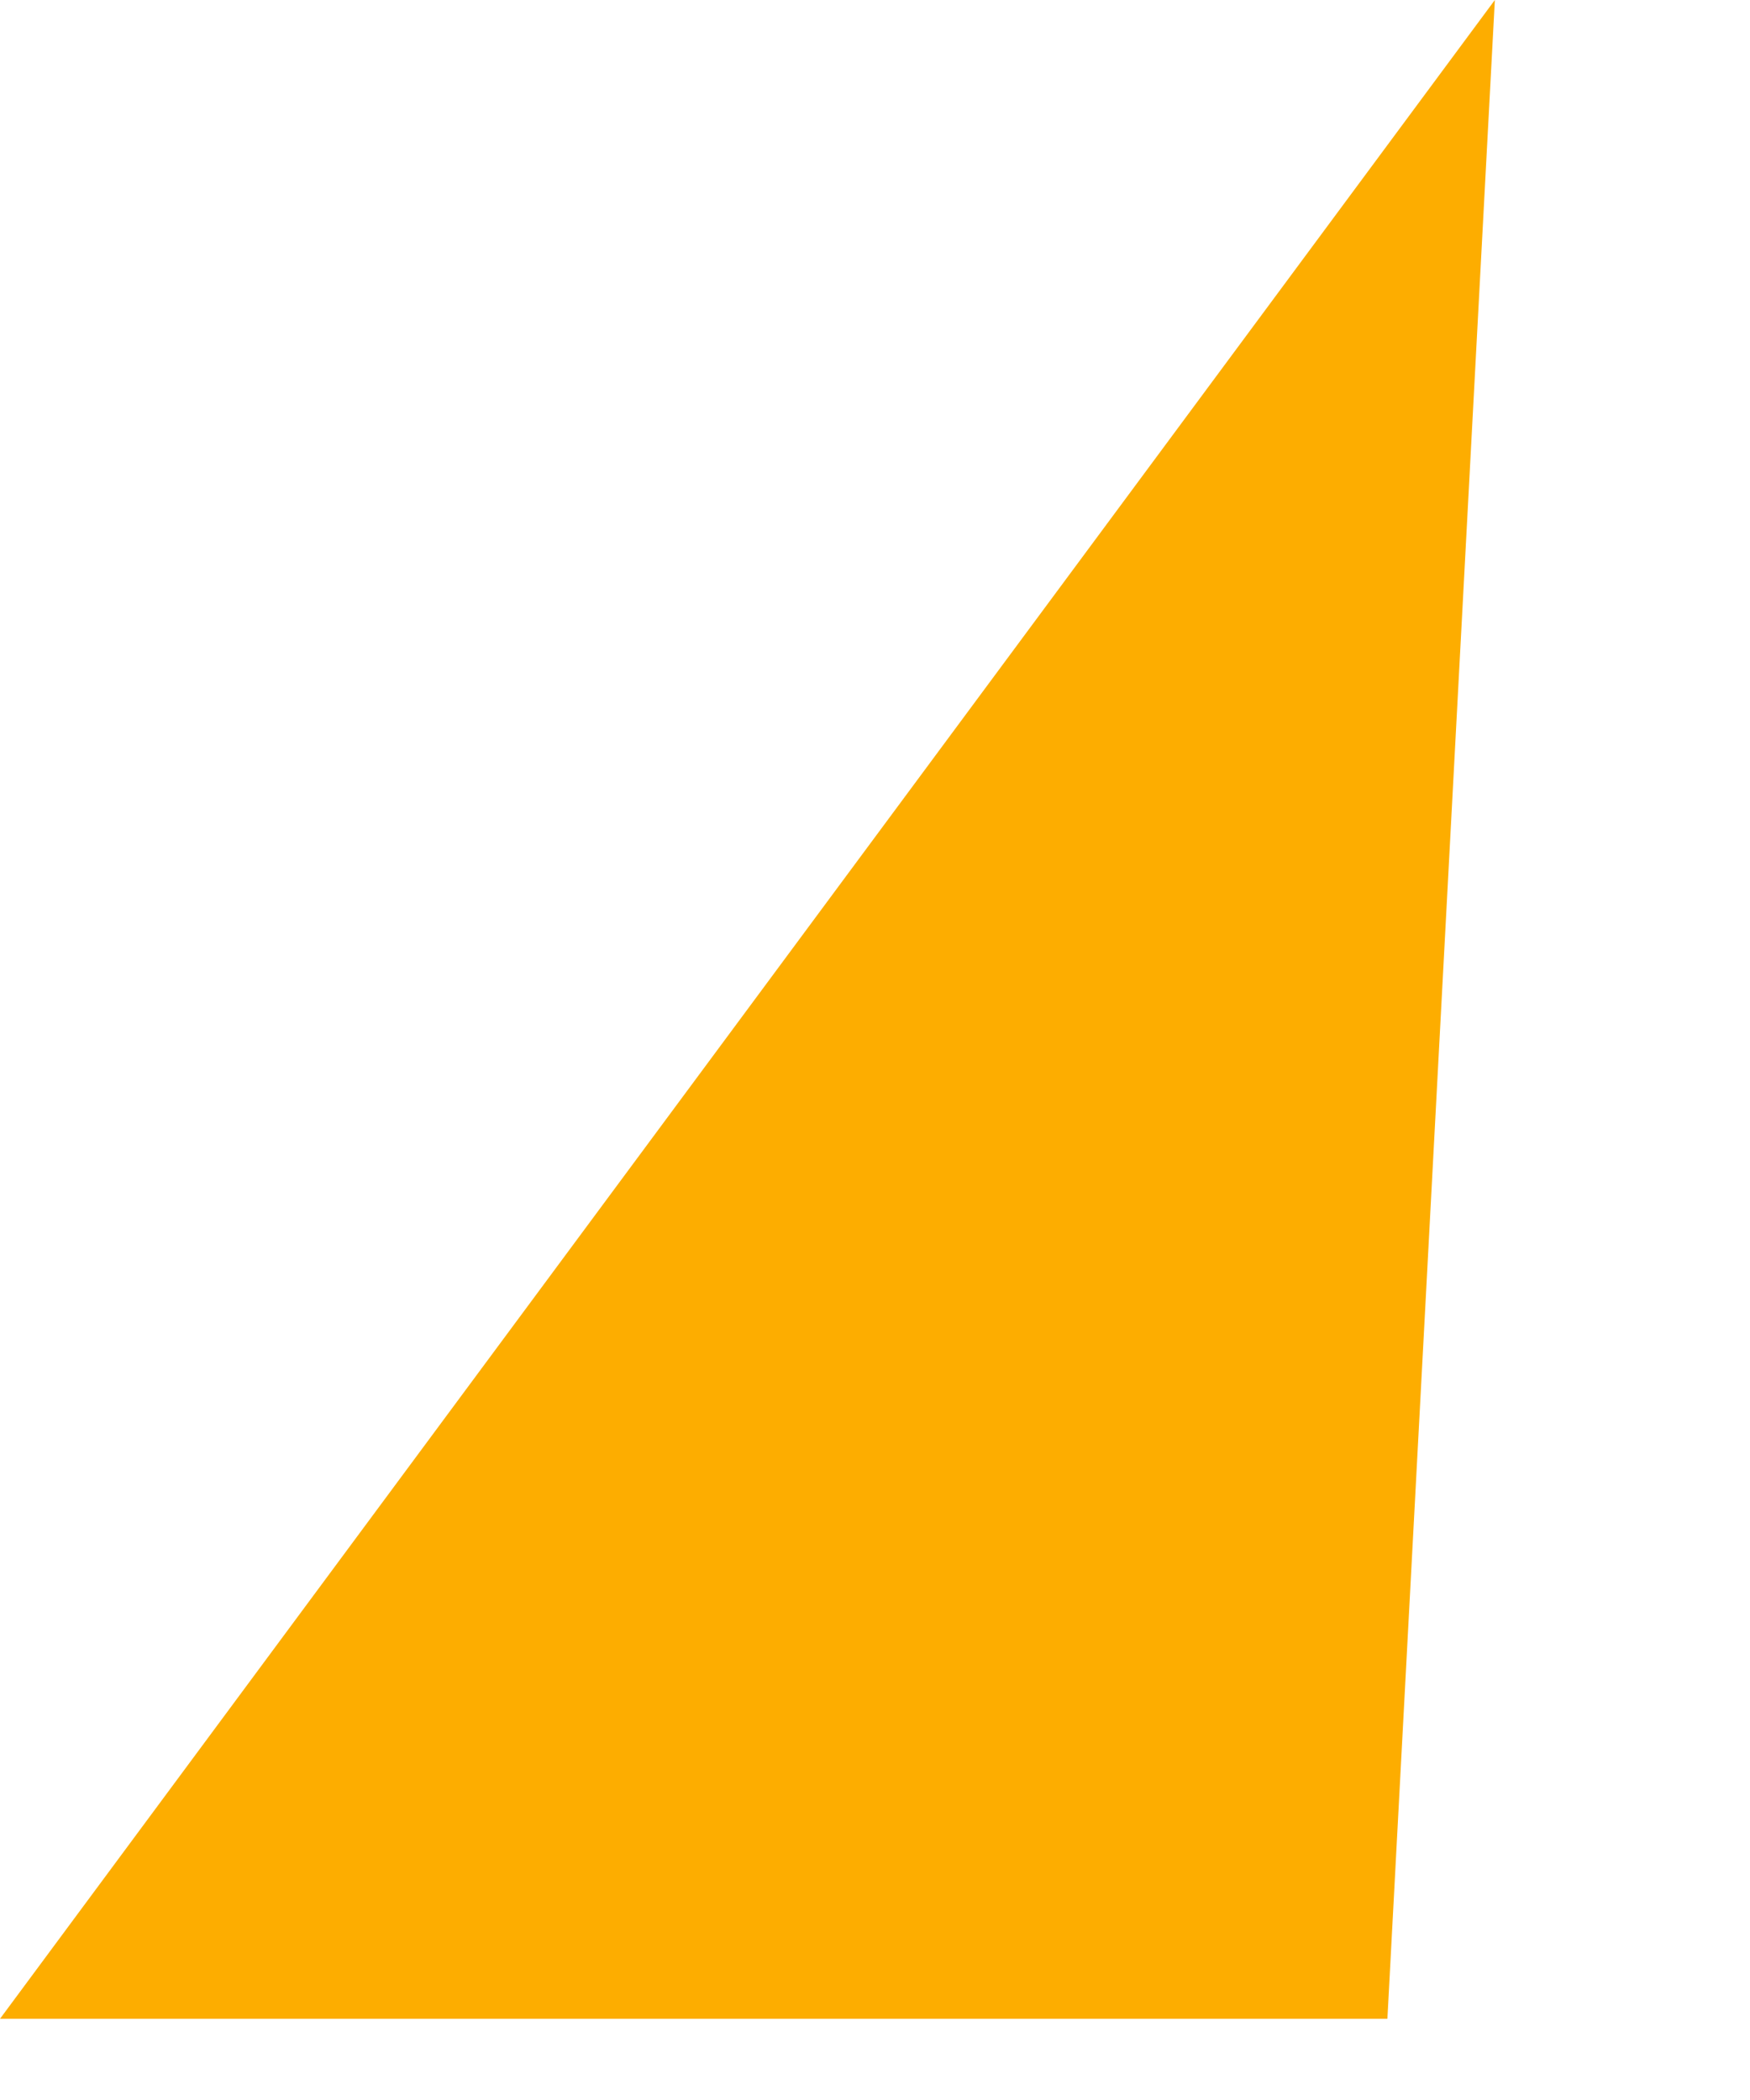 <?xml version="1.0" encoding="utf-8"?>
<svg xmlns="http://www.w3.org/2000/svg" fill="none" height="100%" overflow="visible" preserveAspectRatio="none" style="display: block;" viewBox="0 0 5 6" width="100%">
<path clip-rule="evenodd" d="M0 5.768L4.271 0L3.964 5.768H0Z" fill="#FDAD00" fill-rule="evenodd" id="Vector"/>
</svg>